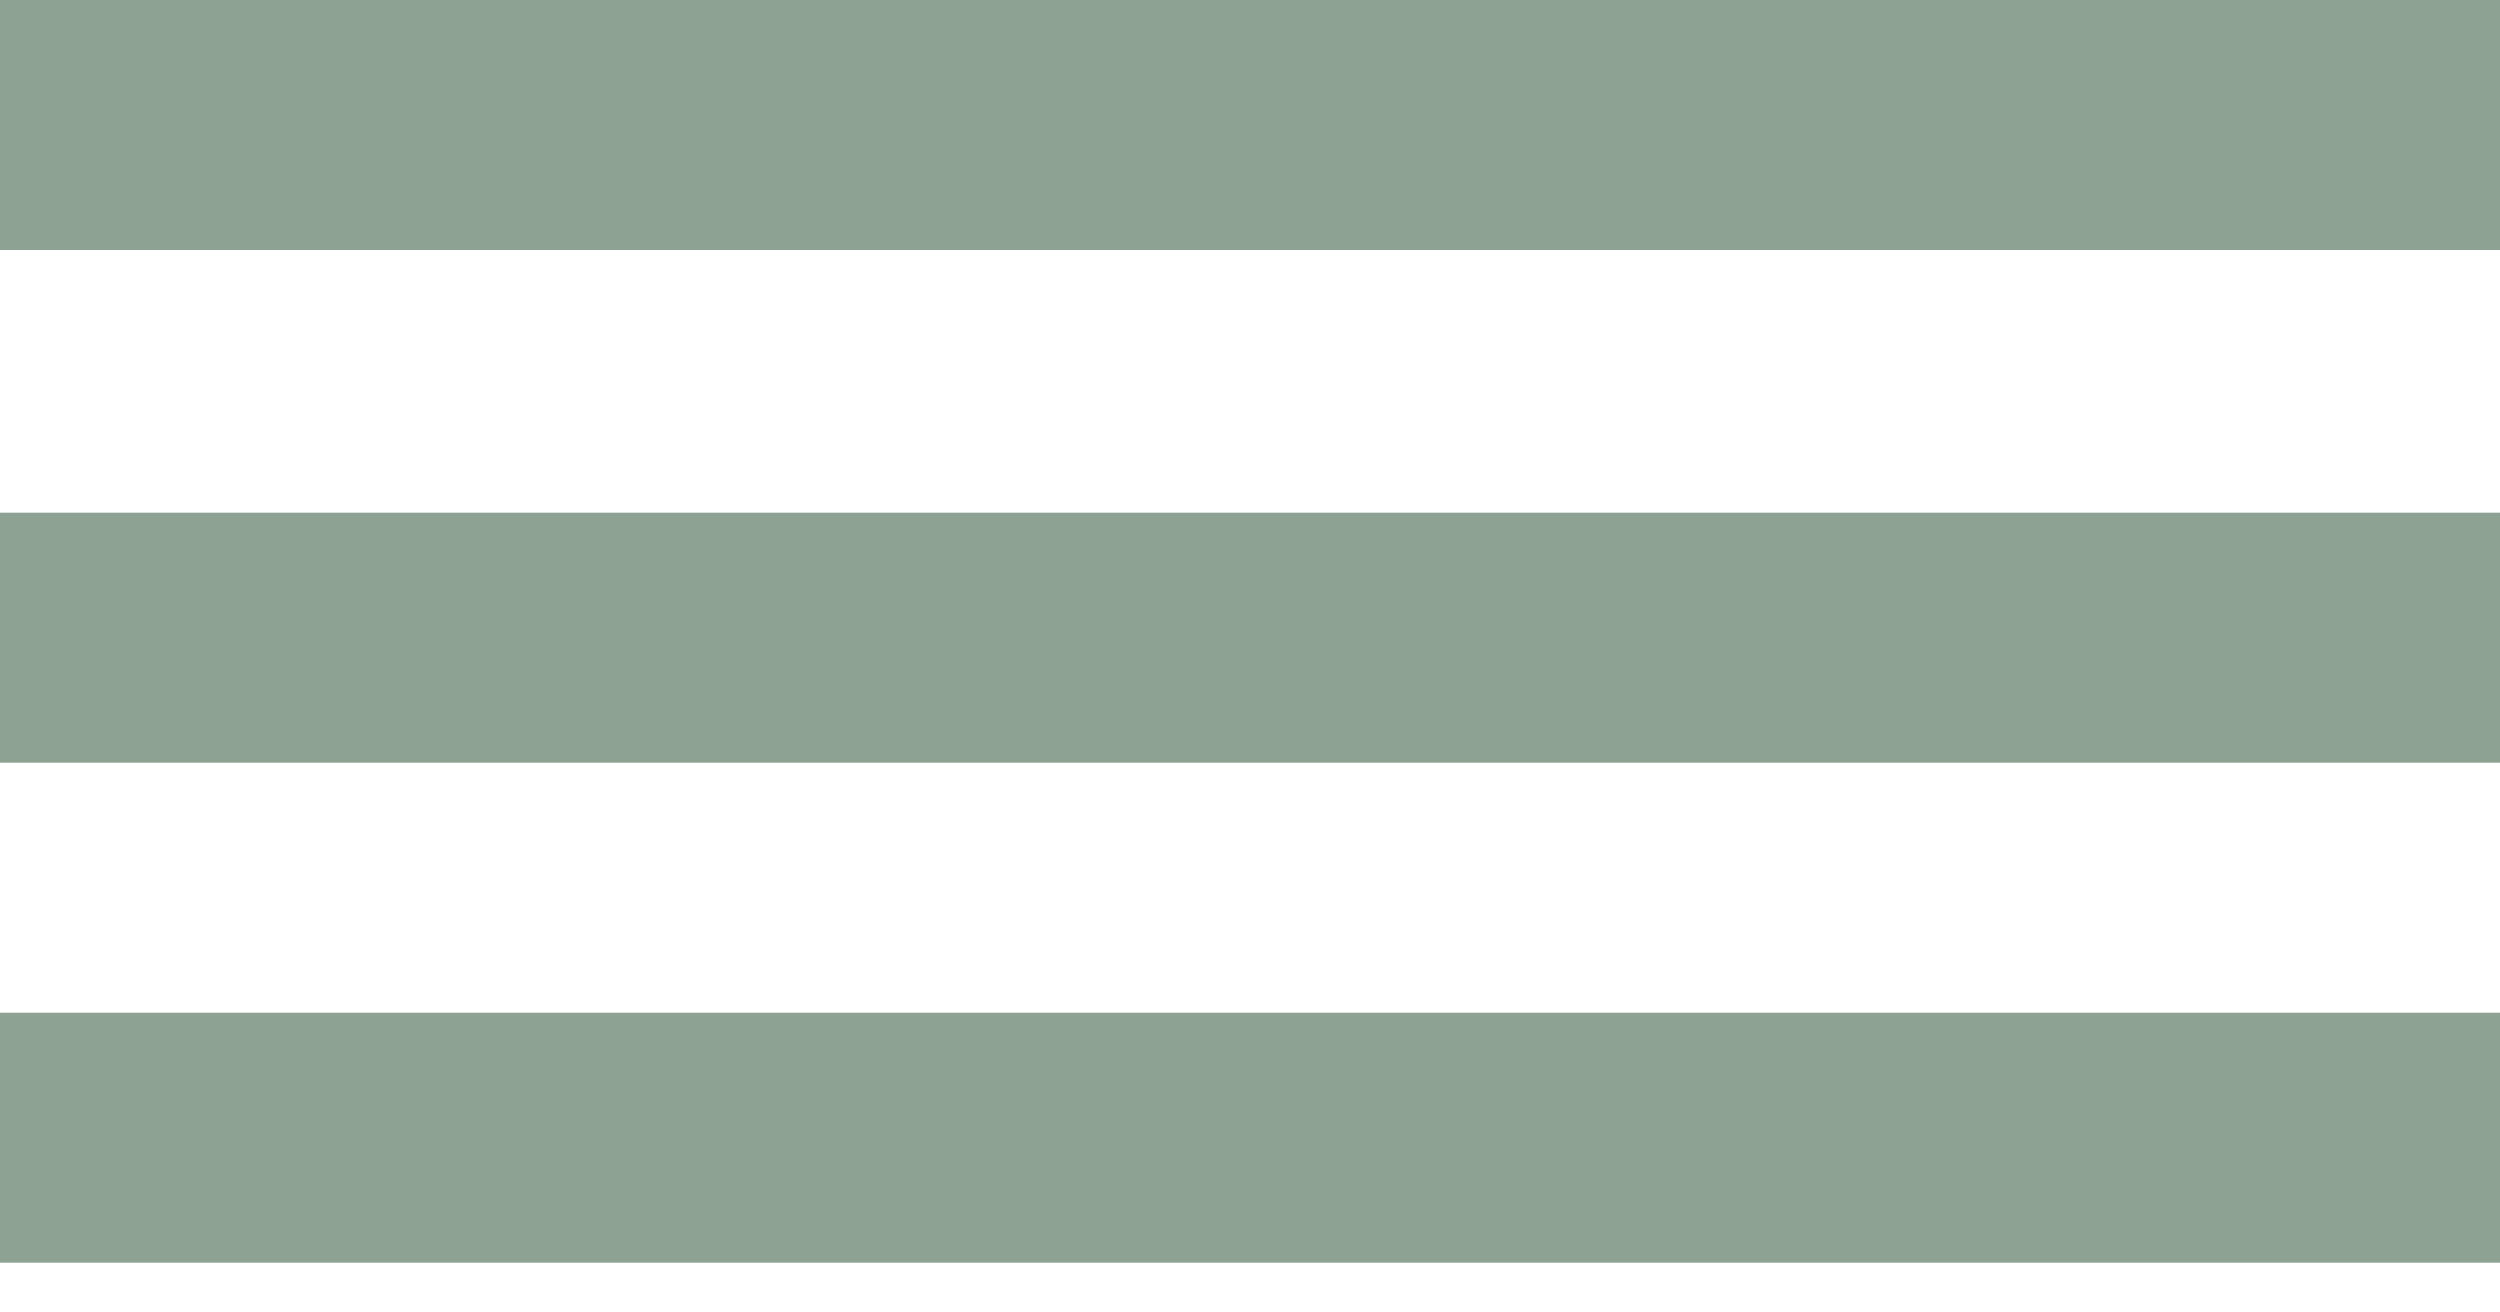 <?xml version="1.0" encoding="UTF-8"?> <svg xmlns="http://www.w3.org/2000/svg" width="40" height="21" viewBox="0 0 40 21" fill="none"><line y1="2" x2="40" y2="2" stroke="#8DA293" stroke-width="4"></line><line y1="10.203" x2="40" y2="10.203" stroke="#8DA293" stroke-width="4"></line><line y1="18.203" x2="40" y2="18.203" stroke="#8DA293" stroke-width="4"></line></svg> 